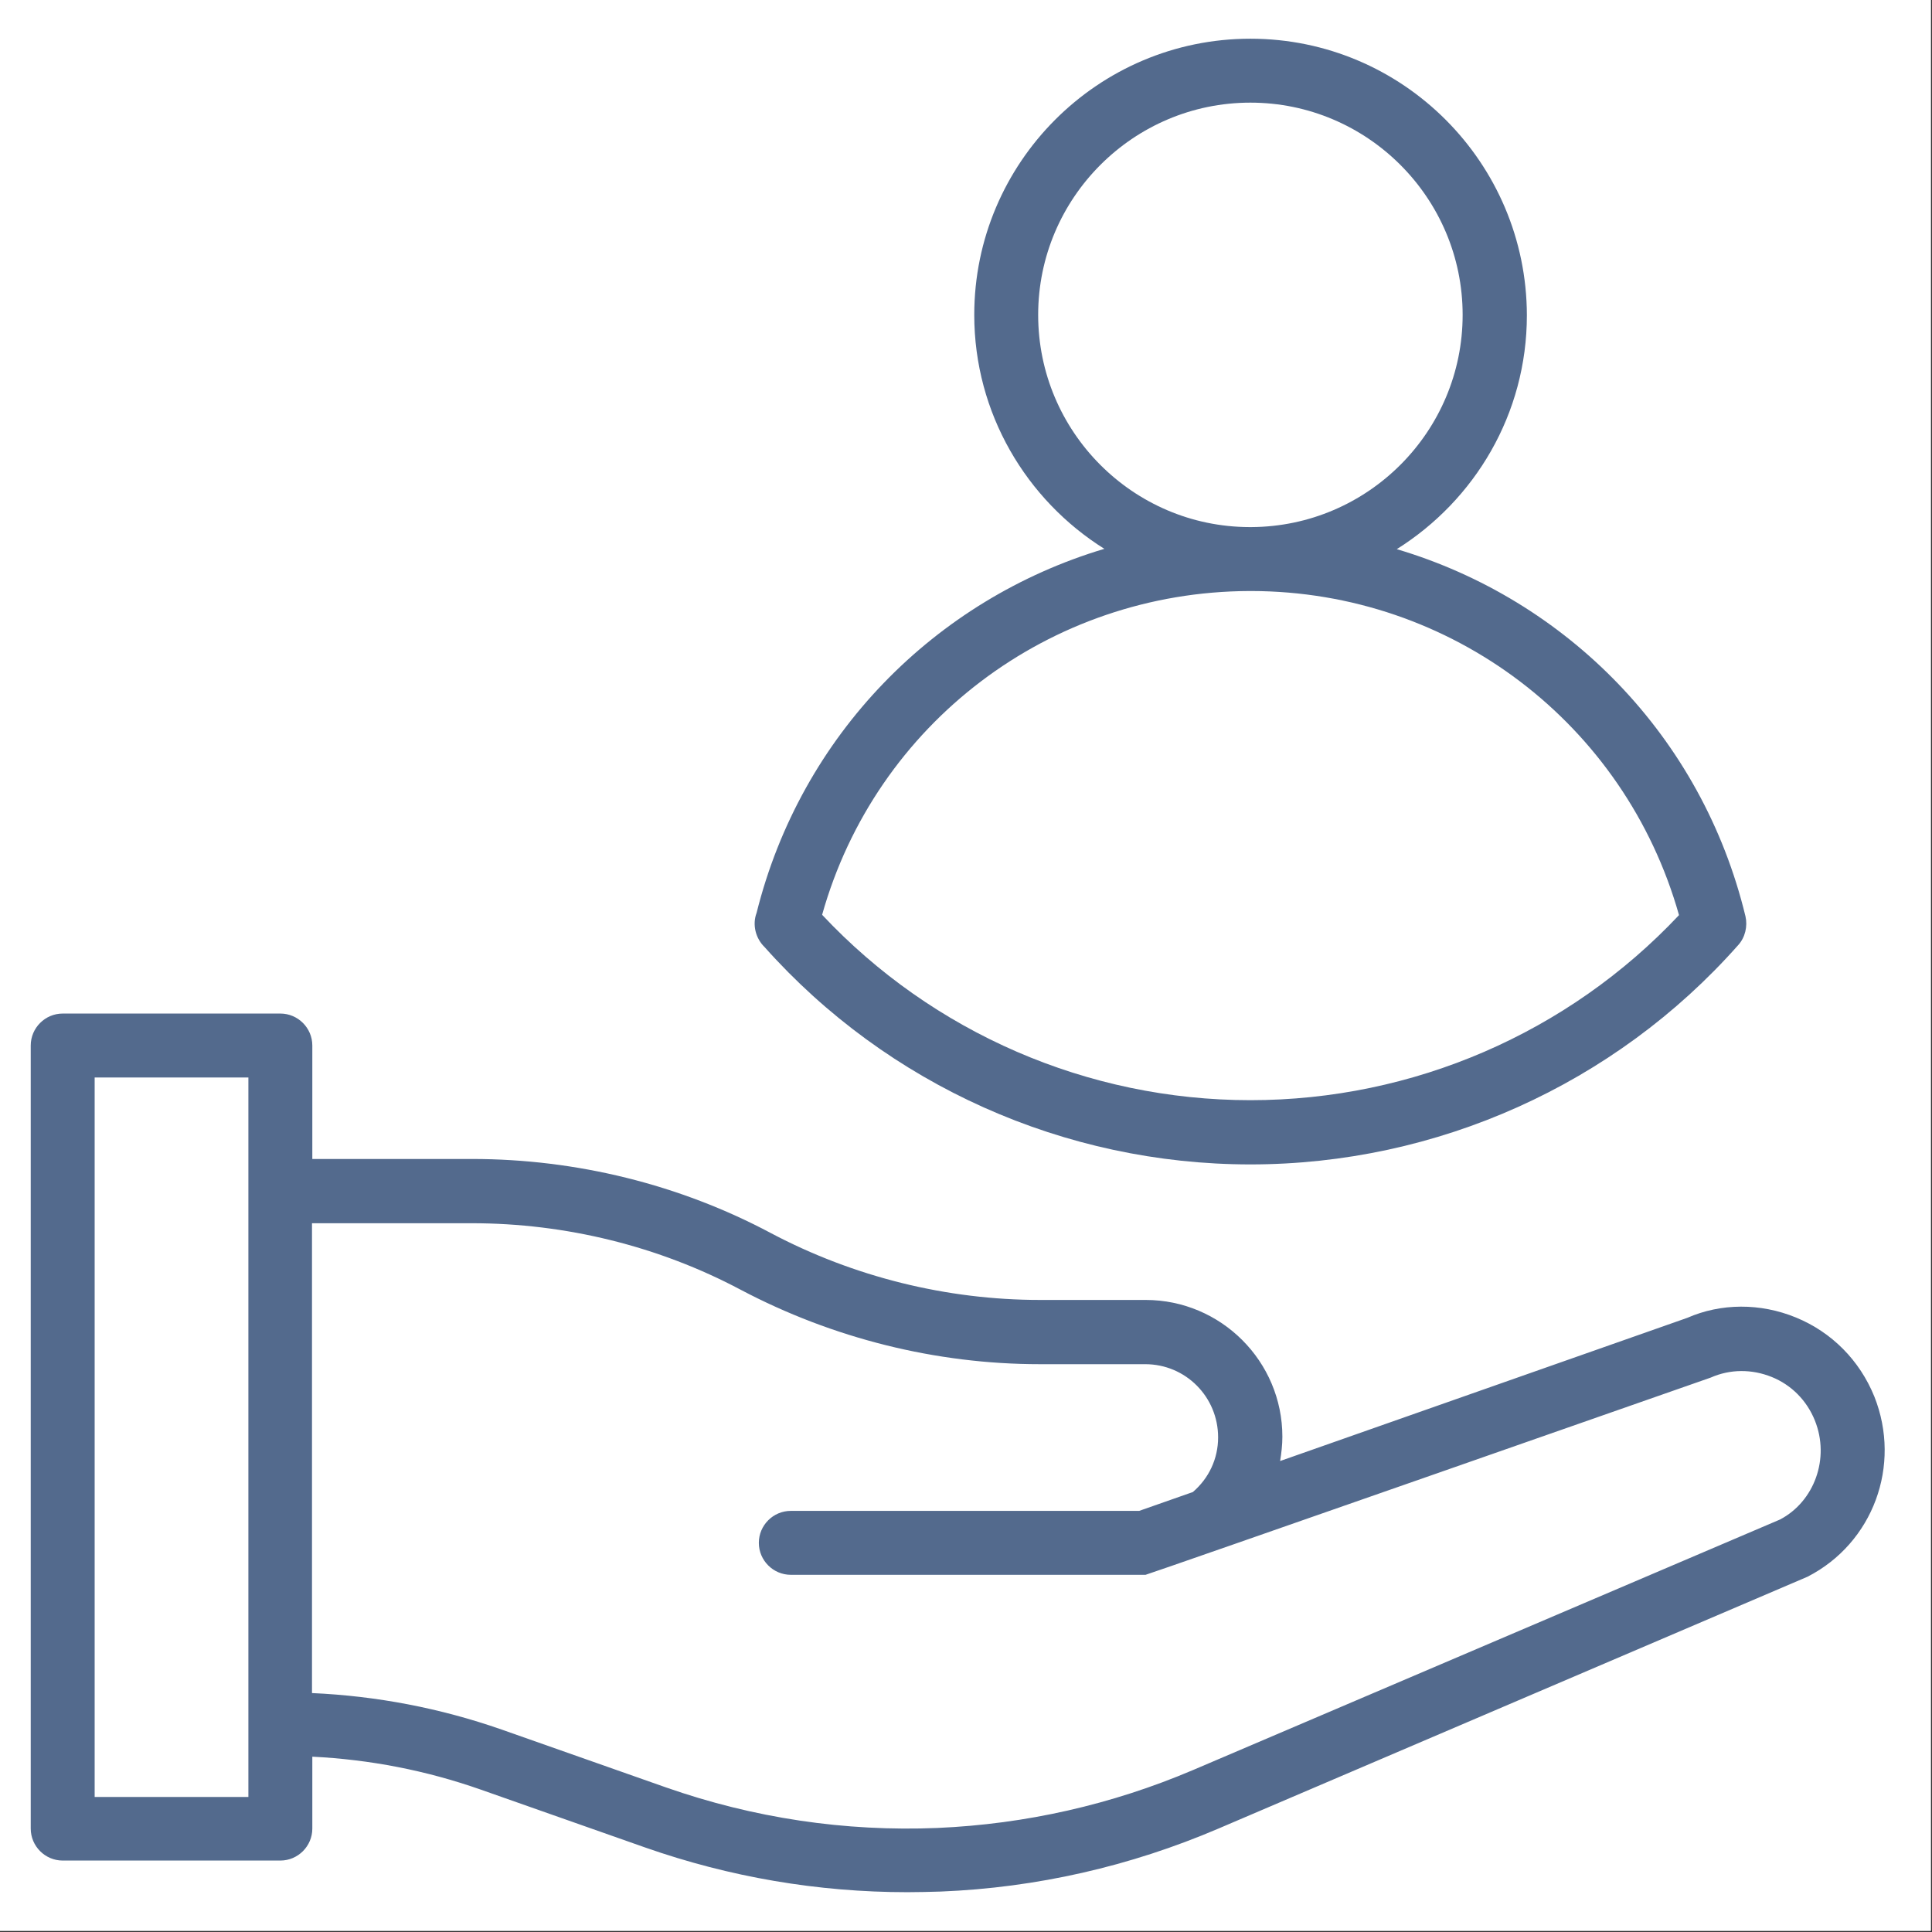 <?xml version="1.0" encoding="UTF-8"?> <svg xmlns="http://www.w3.org/2000/svg" xmlns:xlink="http://www.w3.org/1999/xlink" width="529" zoomAndPan="magnify" viewBox="0 0 396.75 396.75" height="529" preserveAspectRatio="xMidYMid meet" version="1.0"><rect x="0" y="0" width="396.75" height="396.75" fill="#333333" stroke="none"/><defs><clipPath id="5c46a35730"><path d="M 0 0 L 396.5 0 L 396.5 396.5 L 0 396.5 Z M 0 0 " clip-rule="nonzero"></path></clipPath><clipPath id="d254c993ab"><path d="M 6 208 L 388 208 L 388 388.711 L 6 388.711 Z M 6 208 " clip-rule="nonzero"></path></clipPath><clipPath id="4e6b04d2ff"><path d="M 154 7.949 L 359 7.949 L 359 240 L 154 240 Z M 154 7.949 " clip-rule="nonzero"></path></clipPath></defs><g clip-path="url(#5c46a35730)"><path fill="#ffffff" d="M 0 0 L 396.5 0 L 396.5 396.5 L 0 396.5 Z M 0 0 " fill-opacity="1" fill-rule="nonzero"></path><path fill="#ffffff" d="M 0 0 L 396.5 0 L 396.5 396.5 L 0 396.5 Z M 0 0 " fill-opacity="1" fill-rule="nonzero"></path></g><g clip-path="url(#d254c993ab)"><path fill="#536a8d" d="M 384.902 286.773 C 381.883 279.355 376.172 273.582 368.82 270.562 C 361.469 267.543 353.395 267.609 346.504 270.625 L 262.883 300.031 C 263.145 298.391 263.344 296.75 263.344 295.043 C 263.344 279.555 250.742 266.953 235.25 266.953 L 213.59 266.953 C 194.426 266.953 175.324 262.227 158.324 253.234 C 139.617 243.258 118.352 238.004 96.953 238.004 L 64.137 238.004 L 64.137 214.703 C 64.137 211.094 61.184 208.141 57.574 208.141 L 12.875 208.141 C 9.266 208.141 6.312 211.094 6.312 214.703 L 6.312 375.512 C 6.312 379.125 9.266 382.078 12.875 382.078 L 57.574 382.078 C 61.184 382.078 64.137 379.125 64.137 375.512 L 64.137 360.746 C 75.953 361.336 87.504 363.566 98.727 367.508 L 132.465 379.387 C 149.859 385.488 167.973 388.574 186.352 388.574 C 188.648 388.574 190.879 388.508 193.176 388.445 C 212.867 387.656 232.102 383.258 250.215 375.512 L 371.184 323.793 C 384.637 316.902 390.547 300.949 384.902 286.773 Z M 51.008 369.016 L 19.438 369.016 L 19.438 221.27 L 51.008 221.27 Z M 365.539 312.043 L 244.965 363.504 C 228.293 370.59 210.637 374.594 192.52 375.383 C 173.488 376.168 154.715 373.348 136.73 367.047 L 102.992 355.168 C 90.391 350.77 77.328 348.273 64.07 347.684 L 64.07 251.199 L 96.891 251.199 C 116.188 251.199 135.285 255.926 152.09 264.852 C 170.992 274.828 192.191 280.145 213.523 280.145 L 235.184 280.145 C 243.453 280.145 250.148 286.84 250.148 295.176 C 250.148 299.574 248.246 303.578 244.965 306.398 L 233.938 310.27 L 162.395 310.27 C 158.785 310.27 155.832 313.227 155.832 316.836 C 155.832 320.445 158.785 323.398 162.395 323.398 L 235.25 323.398 C 236.168 323.203 351.297 282.902 351.297 282.902 C 355.301 281.129 359.762 281.129 363.832 282.77 C 367.902 284.41 371.051 287.625 372.691 291.695 C 375.844 299.508 372.562 308.367 365.539 312.043 Z M 365.539 312.043 " fill-opacity="1" fill-rule="nonzero"></path></g><g clip-path="url(#4e6b04d2ff)"><path fill="#536a8d" d="M 157.012 194.488 C 182.281 222.844 218.645 239.121 256.777 239.121 C 295.043 239.121 331.605 222.711 356.941 194.094 C 358.383 192.52 358.91 190.223 358.449 188.188 C 349.523 151.234 321.758 123.141 286.84 112.773 C 302.855 102.73 313.555 85.008 313.555 64.727 C 313.488 33.418 288.086 7.949 256.777 7.949 C 225.469 7.949 200.07 33.418 200.07 64.66 C 200.07 84.875 210.77 102.664 226.785 112.707 C 192.062 123.078 164.496 150.906 155.371 187.465 C 154.453 189.895 155.176 192.715 157.012 194.488 Z M 213.195 64.66 C 213.195 40.637 232.758 21.078 256.777 21.078 C 280.801 21.078 300.363 40.637 300.363 64.66 C 300.363 88.617 280.934 108.113 256.977 108.242 C 256.91 108.242 256.844 108.242 256.777 108.242 C 256.715 108.242 256.648 108.242 256.582 108.242 C 232.625 108.176 213.195 88.617 213.195 64.66 Z M 256.582 121.371 C 256.648 121.371 256.715 121.371 256.777 121.371 C 256.844 121.371 256.91 121.371 256.977 121.371 C 298.062 121.438 333.703 148.609 344.797 187.926 C 322.02 212.145 290.188 225.93 256.777 225.93 C 223.371 225.93 191.535 212.078 168.828 187.859 C 179.852 148.609 215.492 121.5 256.582 121.371 Z M 256.582 121.371 " fill-opacity="1" fill-rule="nonzero"></path></g></svg> 
